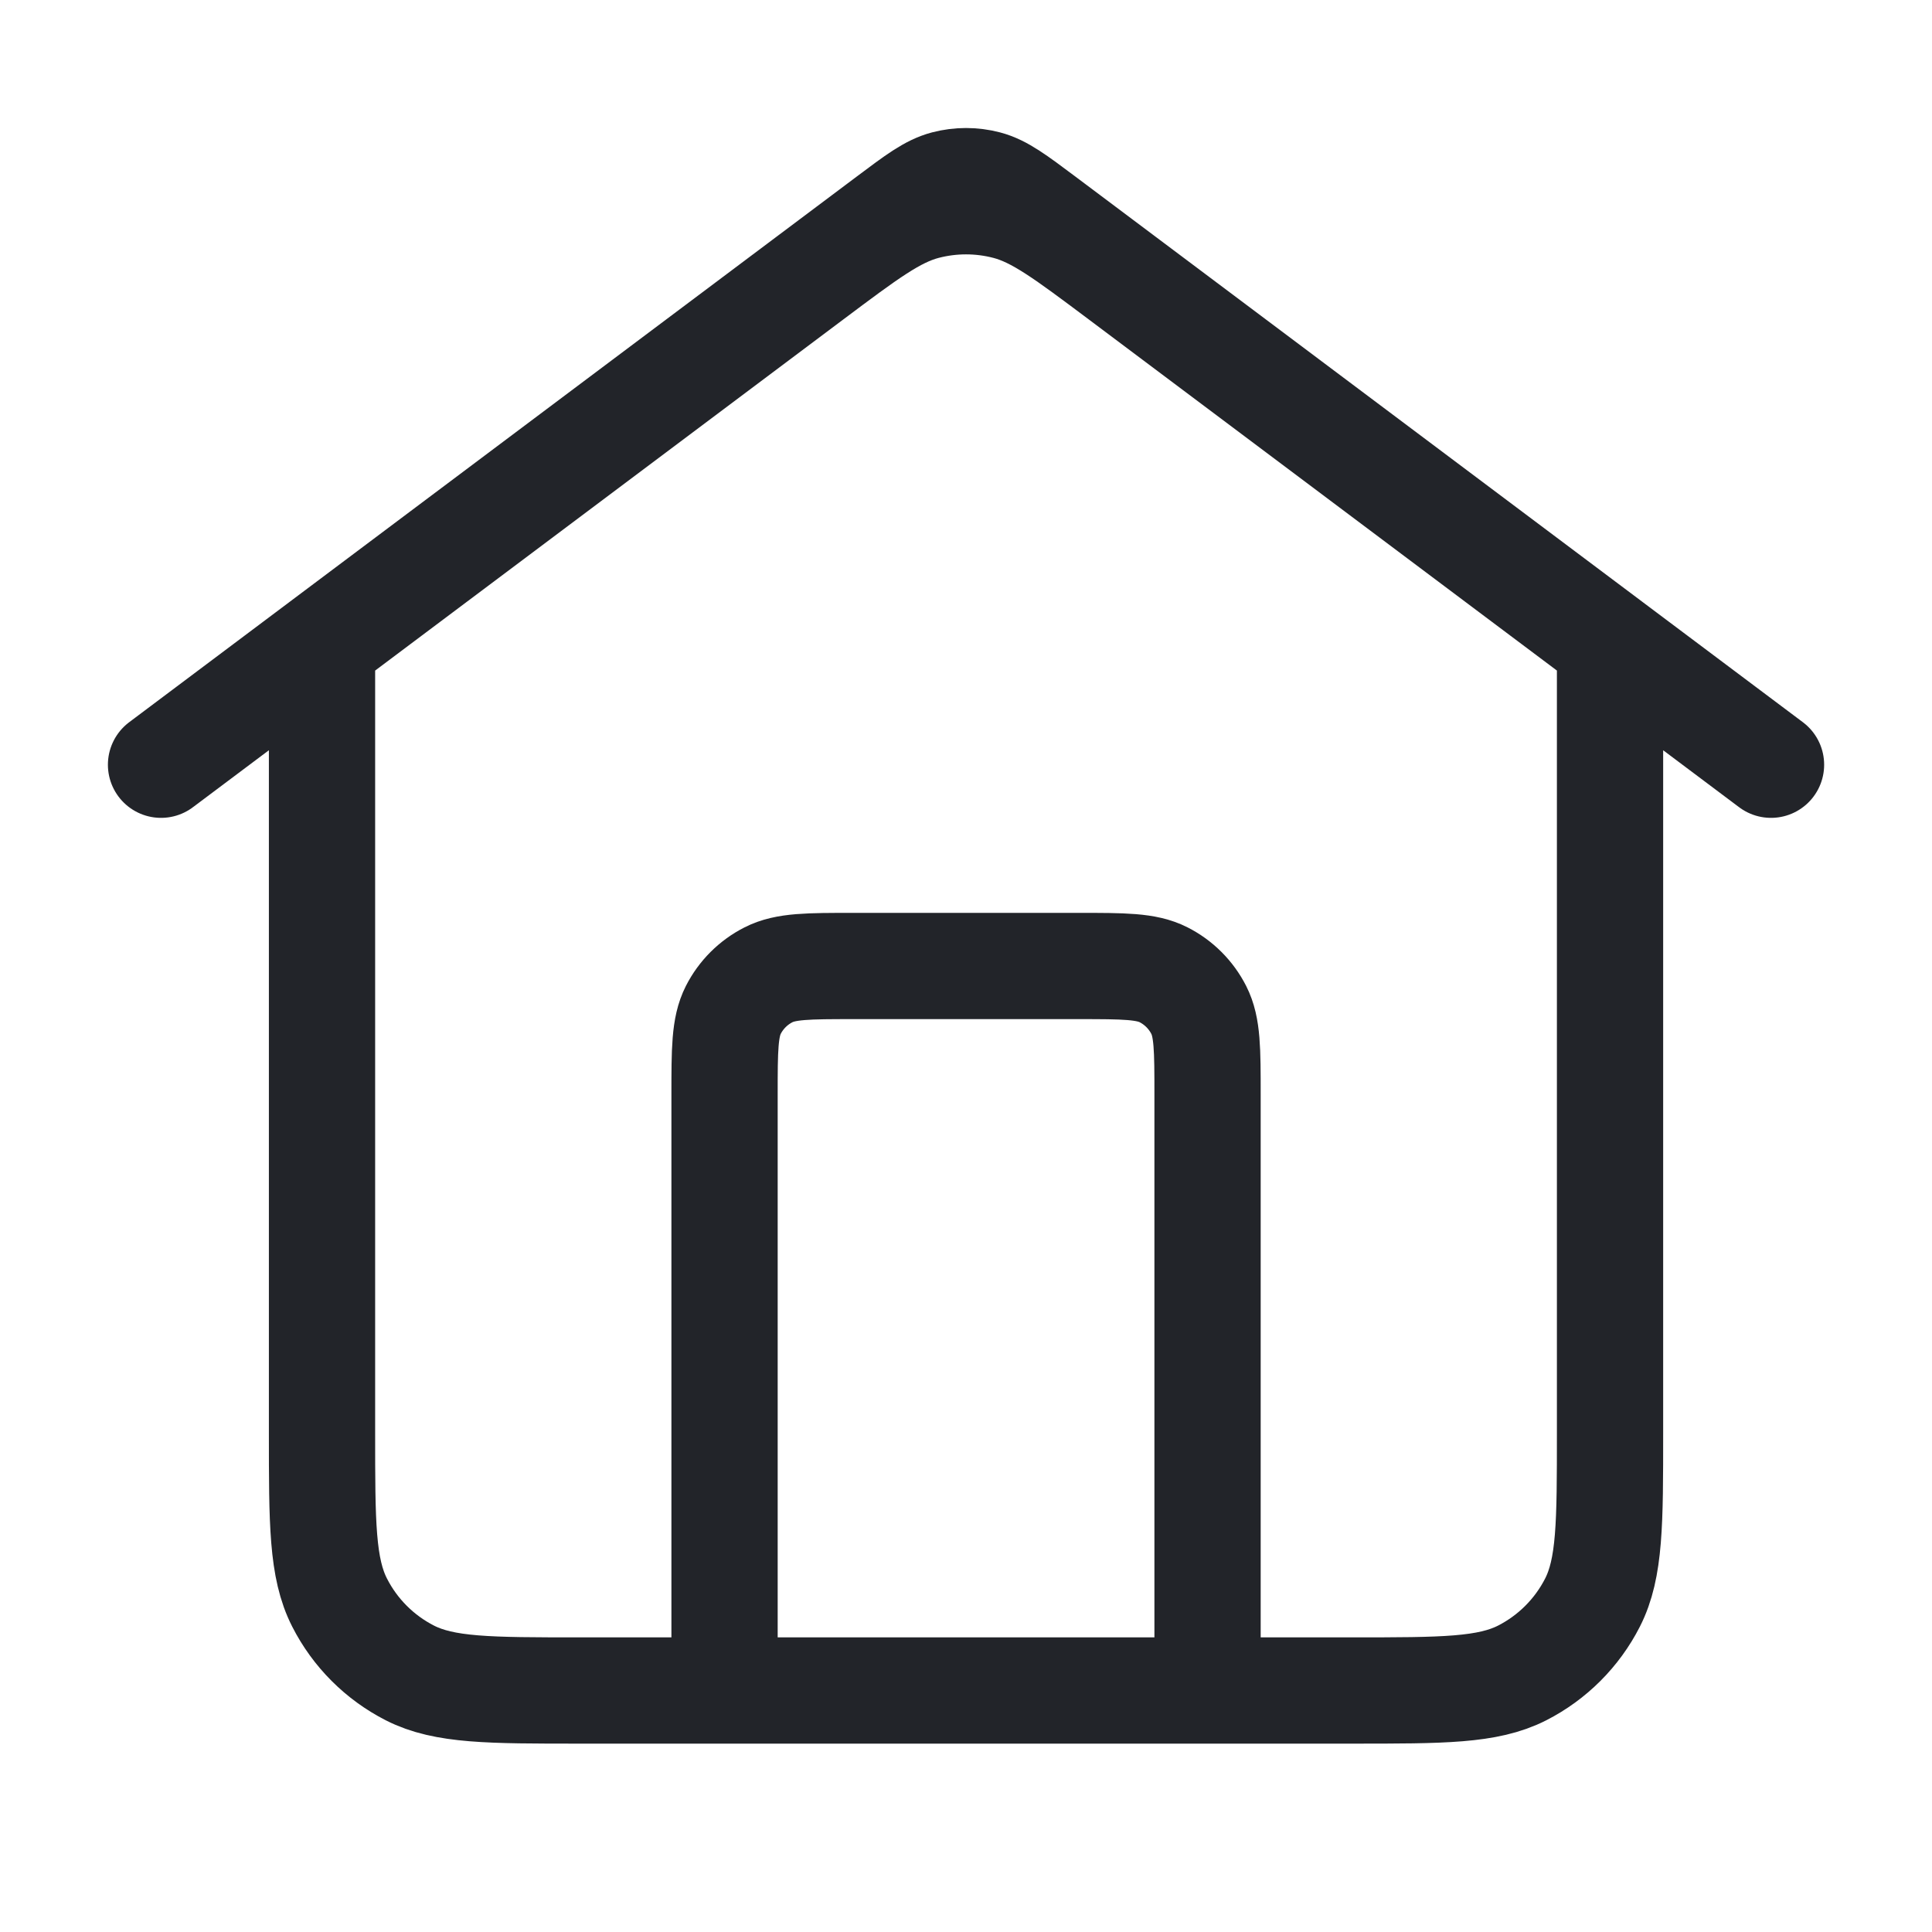<?xml version="1.0" encoding="utf-8"?>
<svg xmlns="http://www.w3.org/2000/svg" fill="none" height="40" viewBox="0 0 40 40" width="40">
  <path d="M15.001 35V22.667C15.001 21.733 15.001 21.267 15.182 20.91C15.342 20.596 15.597 20.341 15.911 20.182C16.267 20 16.734 20 17.667 20H22.334C23.267 20 23.734 20 24.091 20.182C24.404 20.341 24.659 20.596 24.819 20.91C25.001 21.267 25.001 21.733 25.001 22.667V35M3.334 15.833L18.401 4.533C18.974 4.103 19.261 3.888 19.576 3.805C19.855 3.732 20.147 3.732 20.425 3.805C20.74 3.888 21.027 4.103 21.601 4.533L36.667 15.833M6.667 13.333V29.667C6.667 31.534 6.667 32.467 7.031 33.18C7.35 33.807 7.86 34.317 8.487 34.637C9.2 35 10.134 35 12.001 35H28.001C29.867 35 30.801 35 31.514 34.637C32.141 34.317 32.651 33.807 32.971 33.18C33.334 32.467 33.334 31.534 33.334 29.667V13.333L23.201 5.733C22.053 4.873 21.479 4.442 20.849 4.276C20.293 4.13 19.708 4.13 19.152 4.276C18.522 4.442 17.948 4.873 16.801 5.733L6.667 13.333Z" stroke="#222429" stroke-linecap="round" stroke-linejoin="round" stroke-width="2.2"/>
</svg>